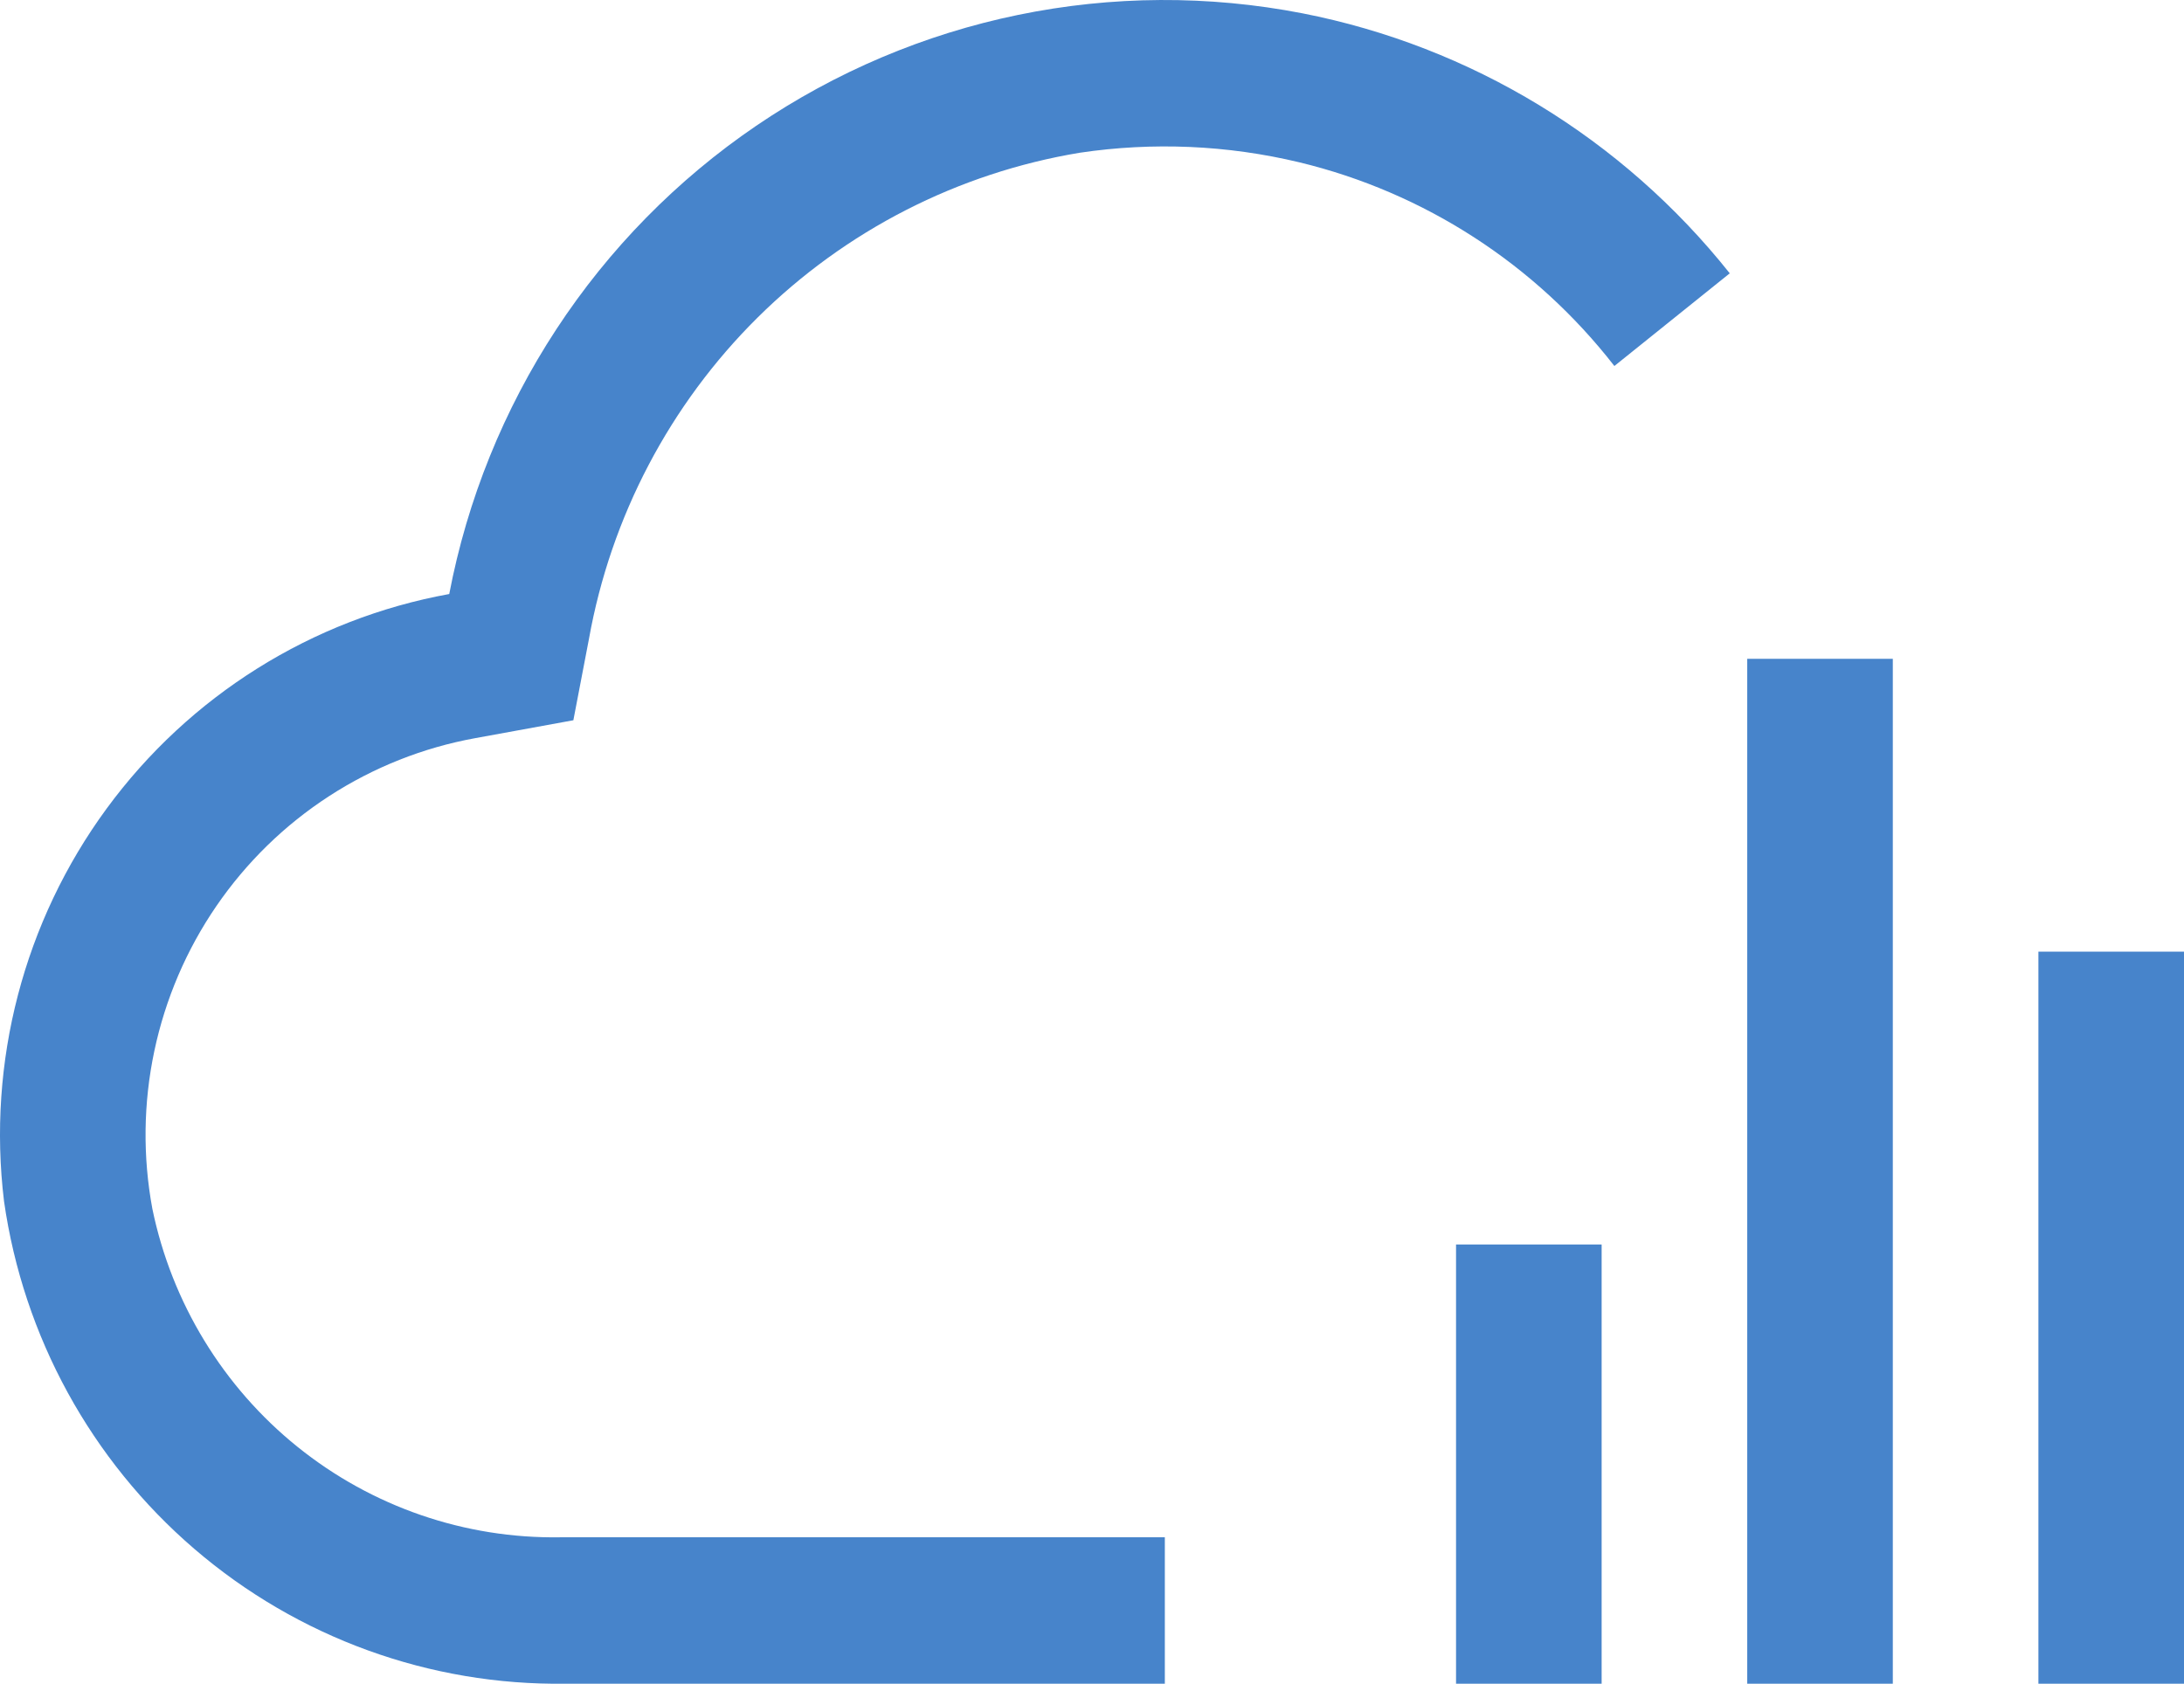<svg width="83" height="64" viewBox="0 0 83 64" fill="none" xmlns="http://www.w3.org/2000/svg">
<path d="M77.467 36.172H83V63.998H77.467V36.172ZM66.401 25.042H71.934V63.998H66.401V25.042ZM55.335 47.303H60.868V63.998H55.335V47.303ZM61.352 13.912L65.737 10.389C61.66 5.263 55.904 1.76 49.497 0.506C45.927 -0.188 42.256 -0.168 38.694 0.566C35.131 1.3 31.748 2.733 28.736 4.783C25.725 6.833 23.145 9.46 21.144 12.514C19.143 15.568 17.759 18.988 17.073 22.579C11.856 23.527 7.197 26.446 4.051 30.737C0.905 35.029 -0.489 40.368 0.153 45.661C0.888 50.804 3.46 55.503 7.389 58.877C11.318 62.252 16.334 64.072 21.5 63.998H44.268V58.433H21.29C17.666 58.489 14.136 57.274 11.308 54.996C8.479 52.718 6.528 49.519 5.791 45.95C5.422 43.965 5.447 41.925 5.865 39.95C6.283 37.974 7.084 36.101 8.224 34.438C9.365 32.775 10.82 31.355 12.508 30.261C14.196 29.166 16.082 28.417 18.058 28.058L21.79 27.377L22.382 24.288C23.213 19.647 25.453 15.379 28.792 12.07C32.132 8.761 36.408 6.573 41.034 5.806C43.811 5.392 46.642 5.514 49.373 6.168C54.121 7.312 58.344 10.042 61.352 13.912Z" fill="#4784CB"/>
</svg>
